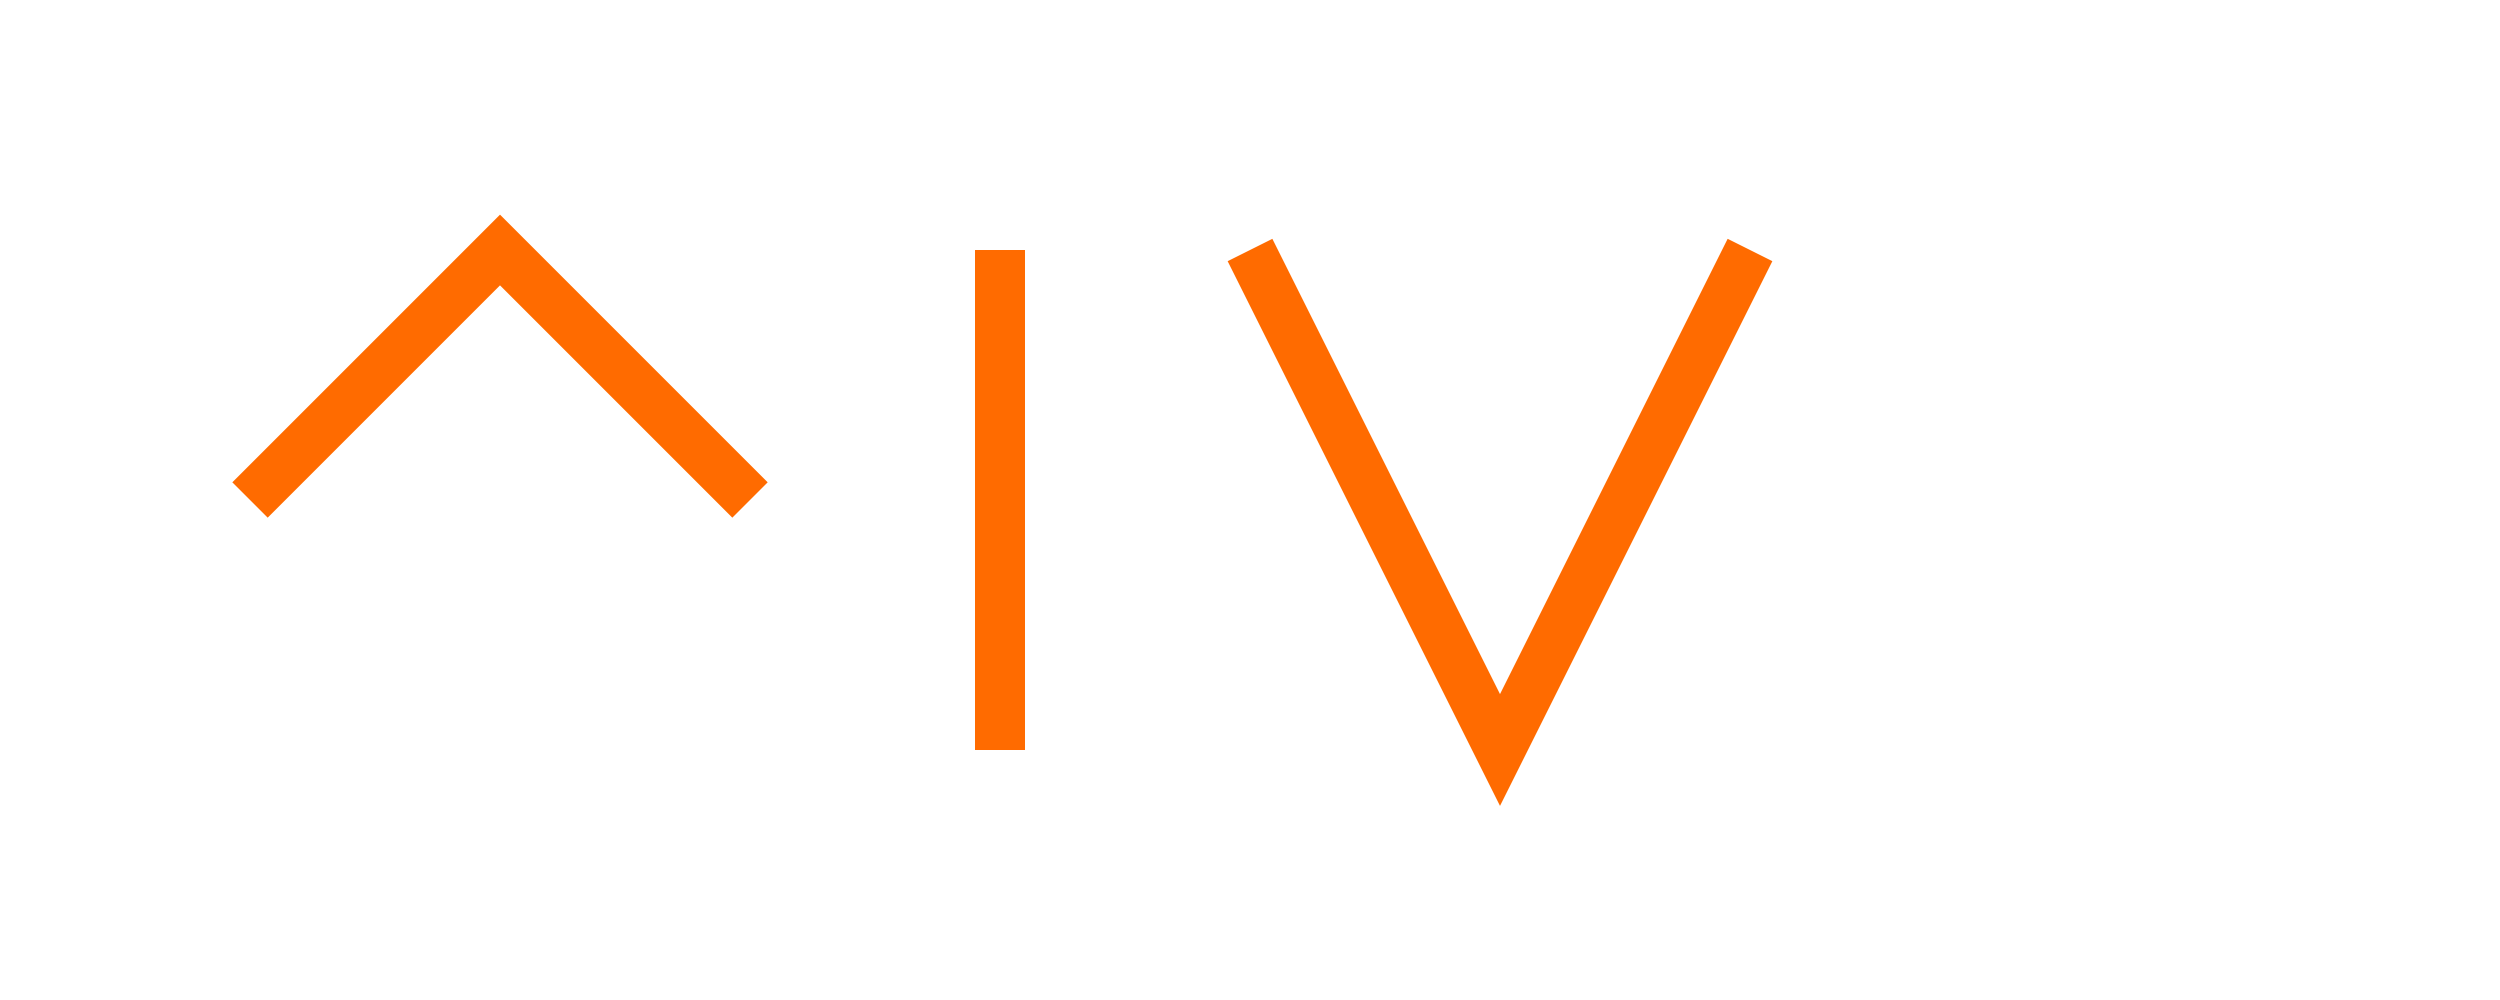 <?xml version="1.0" encoding="UTF-8"?>
<svg xmlns="http://www.w3.org/2000/svg" viewBox="0 0 100 40">
  <path d="M10 20 L20 10 L30 20 M40 10 L40 30 M50 10 L60 30 L70 10" fill="none" stroke="#FF6B00" stroke-width="2"></path>
</svg>
